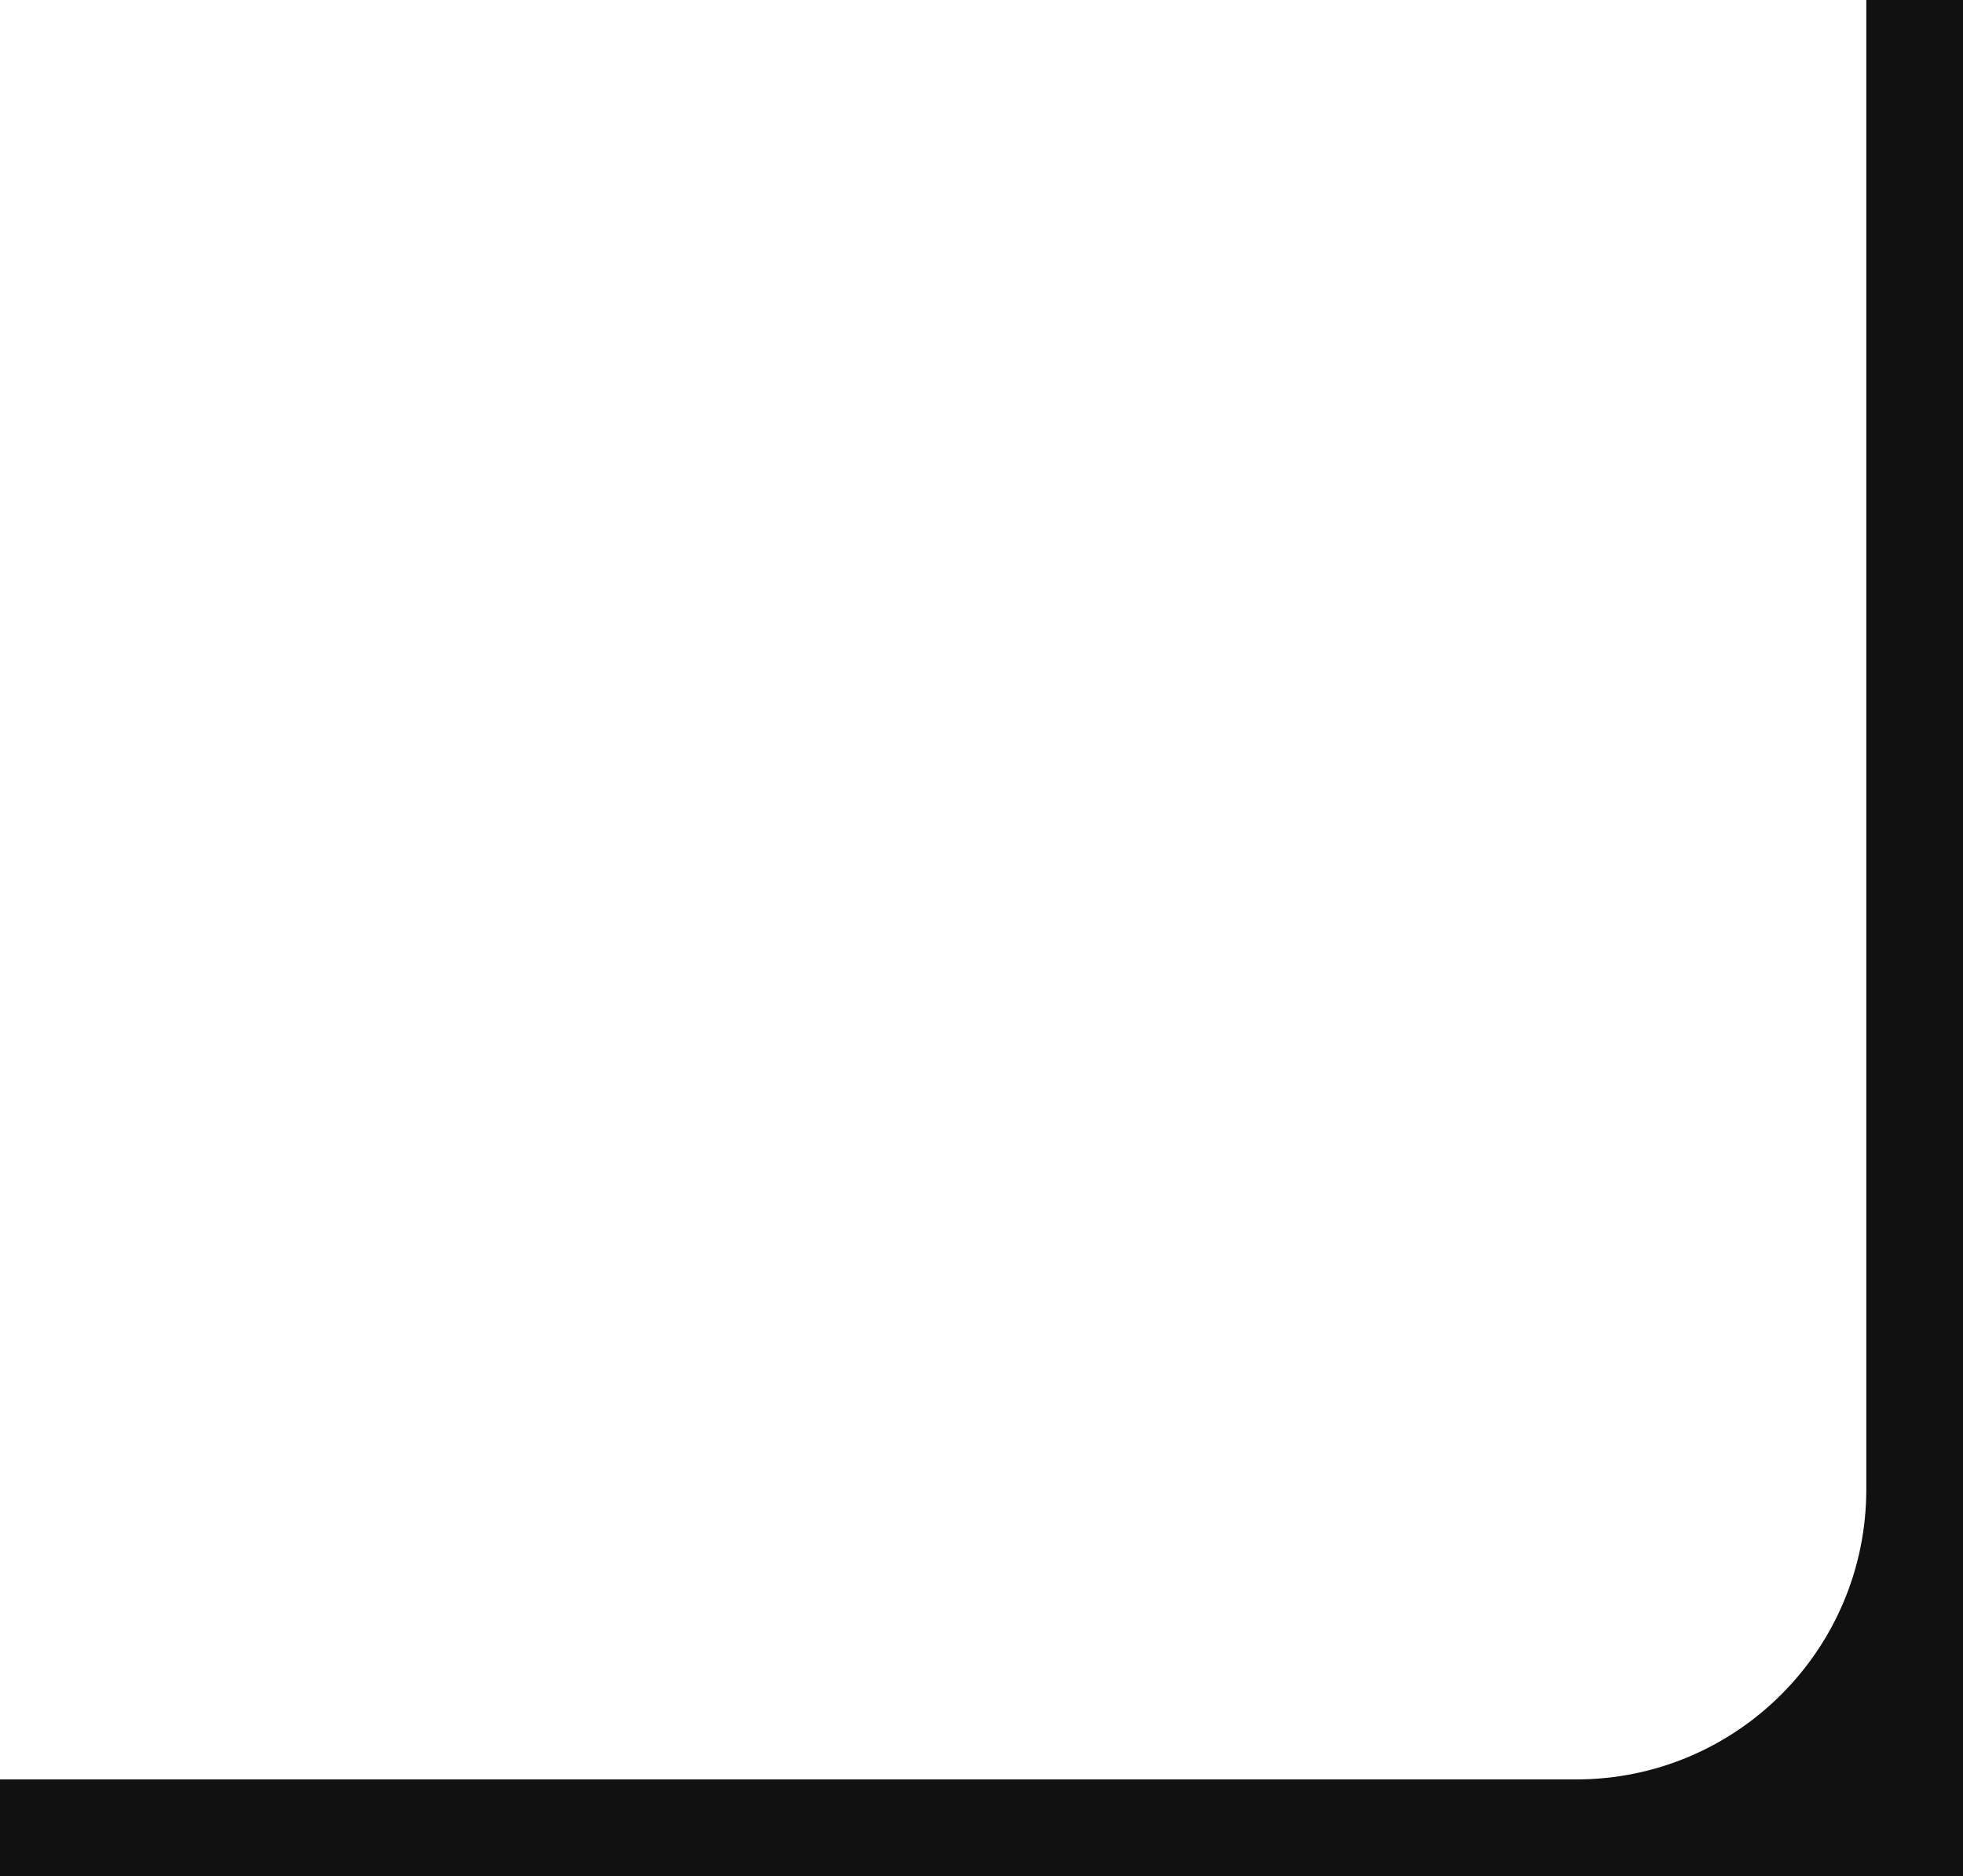 <?xml version="1.0" encoding="UTF-8"?> <svg xmlns="http://www.w3.org/2000/svg" width="203" height="194" fill="none"> <path fill-rule="evenodd" clip-rule="evenodd" d="M0 194h203V0h-10v154c0 16.569-13.431 30-30 30H0v10Z" fill="#121111"></path> </svg> 